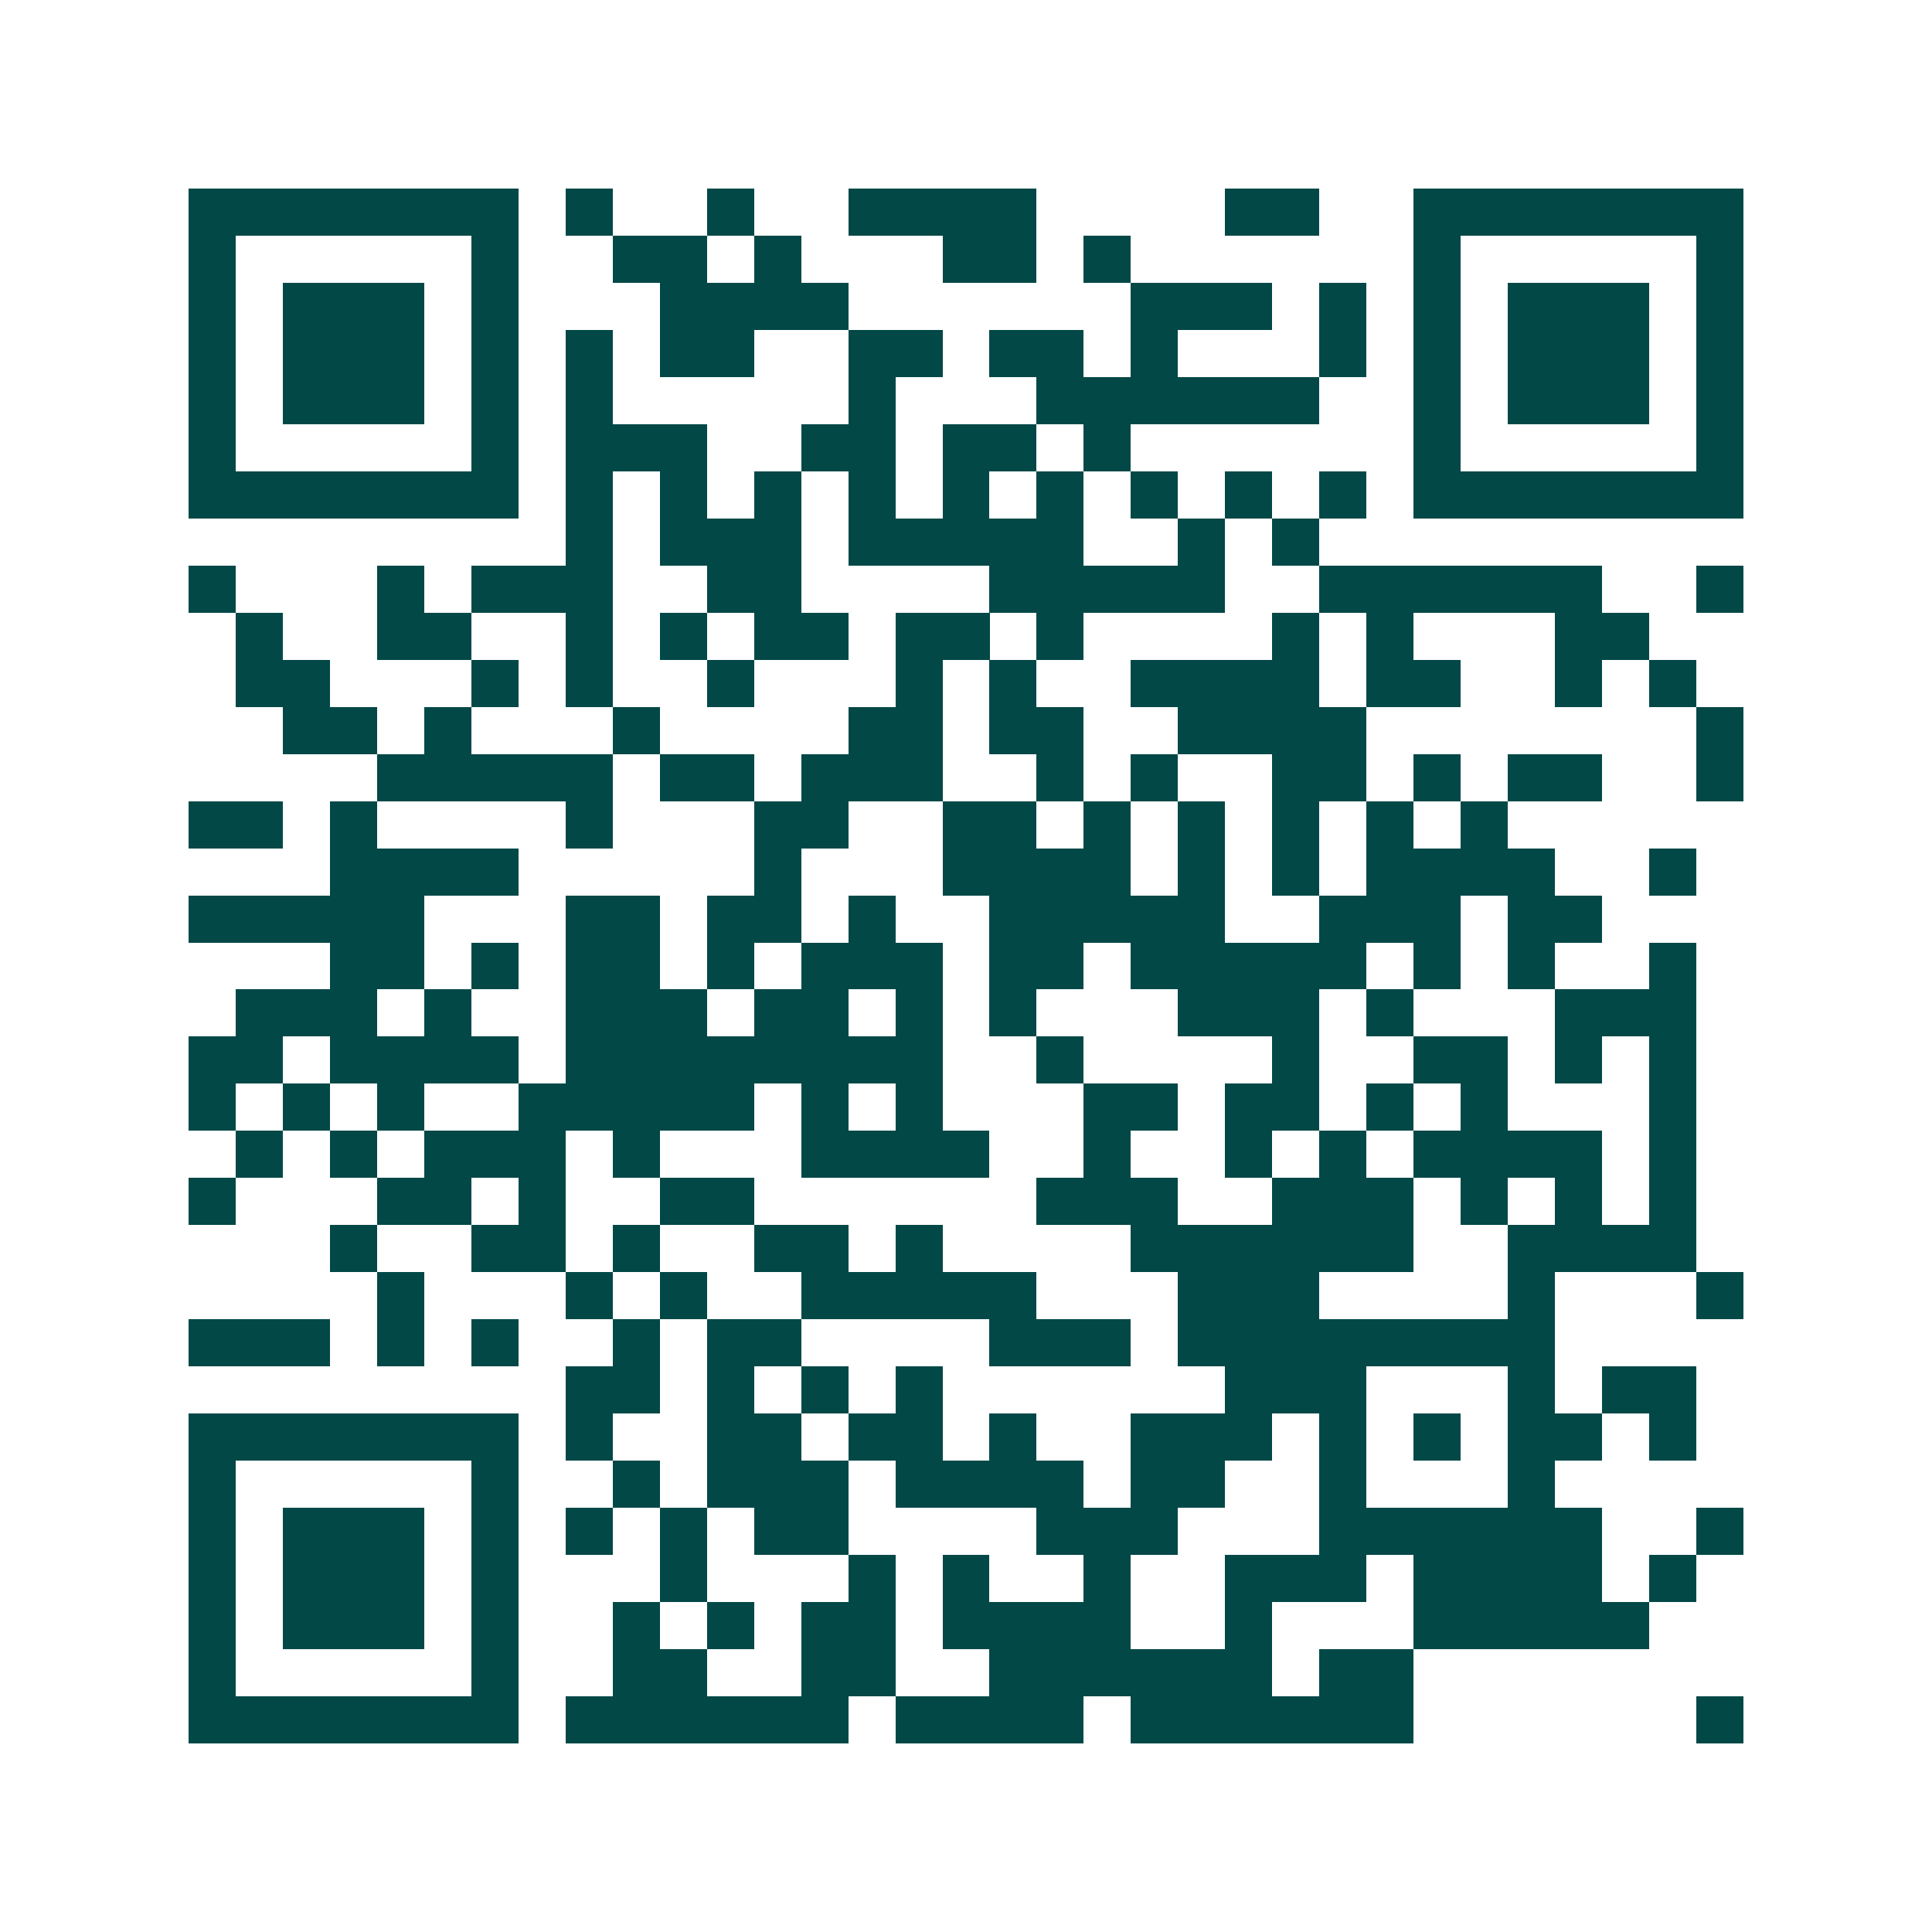 <svg xmlns="http://www.w3.org/2000/svg" width="200" height="200" viewBox="0 0 41 41" shape-rendering="crispEdges"><path fill="#ffffff" d="M0 0h41v41H0z"/><path stroke="#014847" d="M4 4.5h7m1 0h1m2 0h1m2 0h4m4 0h2m2 0h7M4 5.5h1m5 0h1m2 0h2m1 0h1m3 0h2m1 0h1m6 0h1m5 0h1M4 6.5h1m1 0h3m1 0h1m3 0h4m6 0h3m1 0h1m1 0h1m1 0h3m1 0h1M4 7.5h1m1 0h3m1 0h1m1 0h1m1 0h2m2 0h2m1 0h2m1 0h1m3 0h1m1 0h1m1 0h3m1 0h1M4 8.5h1m1 0h3m1 0h1m1 0h1m5 0h1m3 0h6m2 0h1m1 0h3m1 0h1M4 9.5h1m5 0h1m1 0h3m2 0h2m1 0h2m1 0h1m6 0h1m5 0h1M4 10.5h7m1 0h1m1 0h1m1 0h1m1 0h1m1 0h1m1 0h1m1 0h1m1 0h1m1 0h1m1 0h7M12 11.5h1m1 0h3m1 0h5m2 0h1m1 0h1M4 12.5h1m3 0h1m1 0h3m2 0h2m4 0h5m2 0h6m2 0h1M5 13.5h1m2 0h2m2 0h1m1 0h1m1 0h2m1 0h2m1 0h1m4 0h1m1 0h1m3 0h2M5 14.5h2m3 0h1m1 0h1m2 0h1m3 0h1m1 0h1m2 0h4m1 0h2m2 0h1m1 0h1M6 15.5h2m1 0h1m3 0h1m4 0h2m1 0h2m2 0h4m7 0h1M8 16.5h5m1 0h2m1 0h3m2 0h1m1 0h1m2 0h2m1 0h1m1 0h2m2 0h1M4 17.5h2m1 0h1m4 0h1m3 0h2m2 0h2m1 0h1m1 0h1m1 0h1m1 0h1m1 0h1M7 18.5h4m5 0h1m3 0h4m1 0h1m1 0h1m1 0h4m2 0h1M4 19.5h5m3 0h2m1 0h2m1 0h1m2 0h5m2 0h3m1 0h2M7 20.5h2m1 0h1m1 0h2m1 0h1m1 0h3m1 0h2m1 0h5m1 0h1m1 0h1m2 0h1M5 21.5h3m1 0h1m2 0h3m1 0h2m1 0h1m1 0h1m3 0h3m1 0h1m3 0h3M4 22.5h2m1 0h4m1 0h8m2 0h1m4 0h1m2 0h2m1 0h1m1 0h1M4 23.5h1m1 0h1m1 0h1m2 0h5m1 0h1m1 0h1m3 0h2m1 0h2m1 0h1m1 0h1m3 0h1M5 24.5h1m1 0h1m1 0h3m1 0h1m3 0h4m2 0h1m2 0h1m1 0h1m1 0h4m1 0h1M4 25.5h1m3 0h2m1 0h1m2 0h2m6 0h3m2 0h3m1 0h1m1 0h1m1 0h1M7 26.5h1m2 0h2m1 0h1m2 0h2m1 0h1m4 0h6m2 0h4M8 27.5h1m3 0h1m1 0h1m2 0h5m3 0h3m4 0h1m3 0h1M4 28.5h3m1 0h1m1 0h1m2 0h1m1 0h2m4 0h3m1 0h8M12 29.5h2m1 0h1m1 0h1m1 0h1m6 0h3m3 0h1m1 0h2M4 30.5h7m1 0h1m2 0h2m1 0h2m1 0h1m2 0h3m1 0h1m1 0h1m1 0h2m1 0h1M4 31.5h1m5 0h1m2 0h1m1 0h3m1 0h4m1 0h2m2 0h1m3 0h1M4 32.5h1m1 0h3m1 0h1m1 0h1m1 0h1m1 0h2m4 0h3m3 0h6m2 0h1M4 33.5h1m1 0h3m1 0h1m3 0h1m3 0h1m1 0h1m2 0h1m2 0h3m1 0h4m1 0h1M4 34.5h1m1 0h3m1 0h1m2 0h1m1 0h1m1 0h2m1 0h4m2 0h1m3 0h5M4 35.5h1m5 0h1m2 0h2m2 0h2m2 0h6m1 0h2M4 36.5h7m1 0h6m1 0h4m1 0h6m6 0h1"/></svg>
